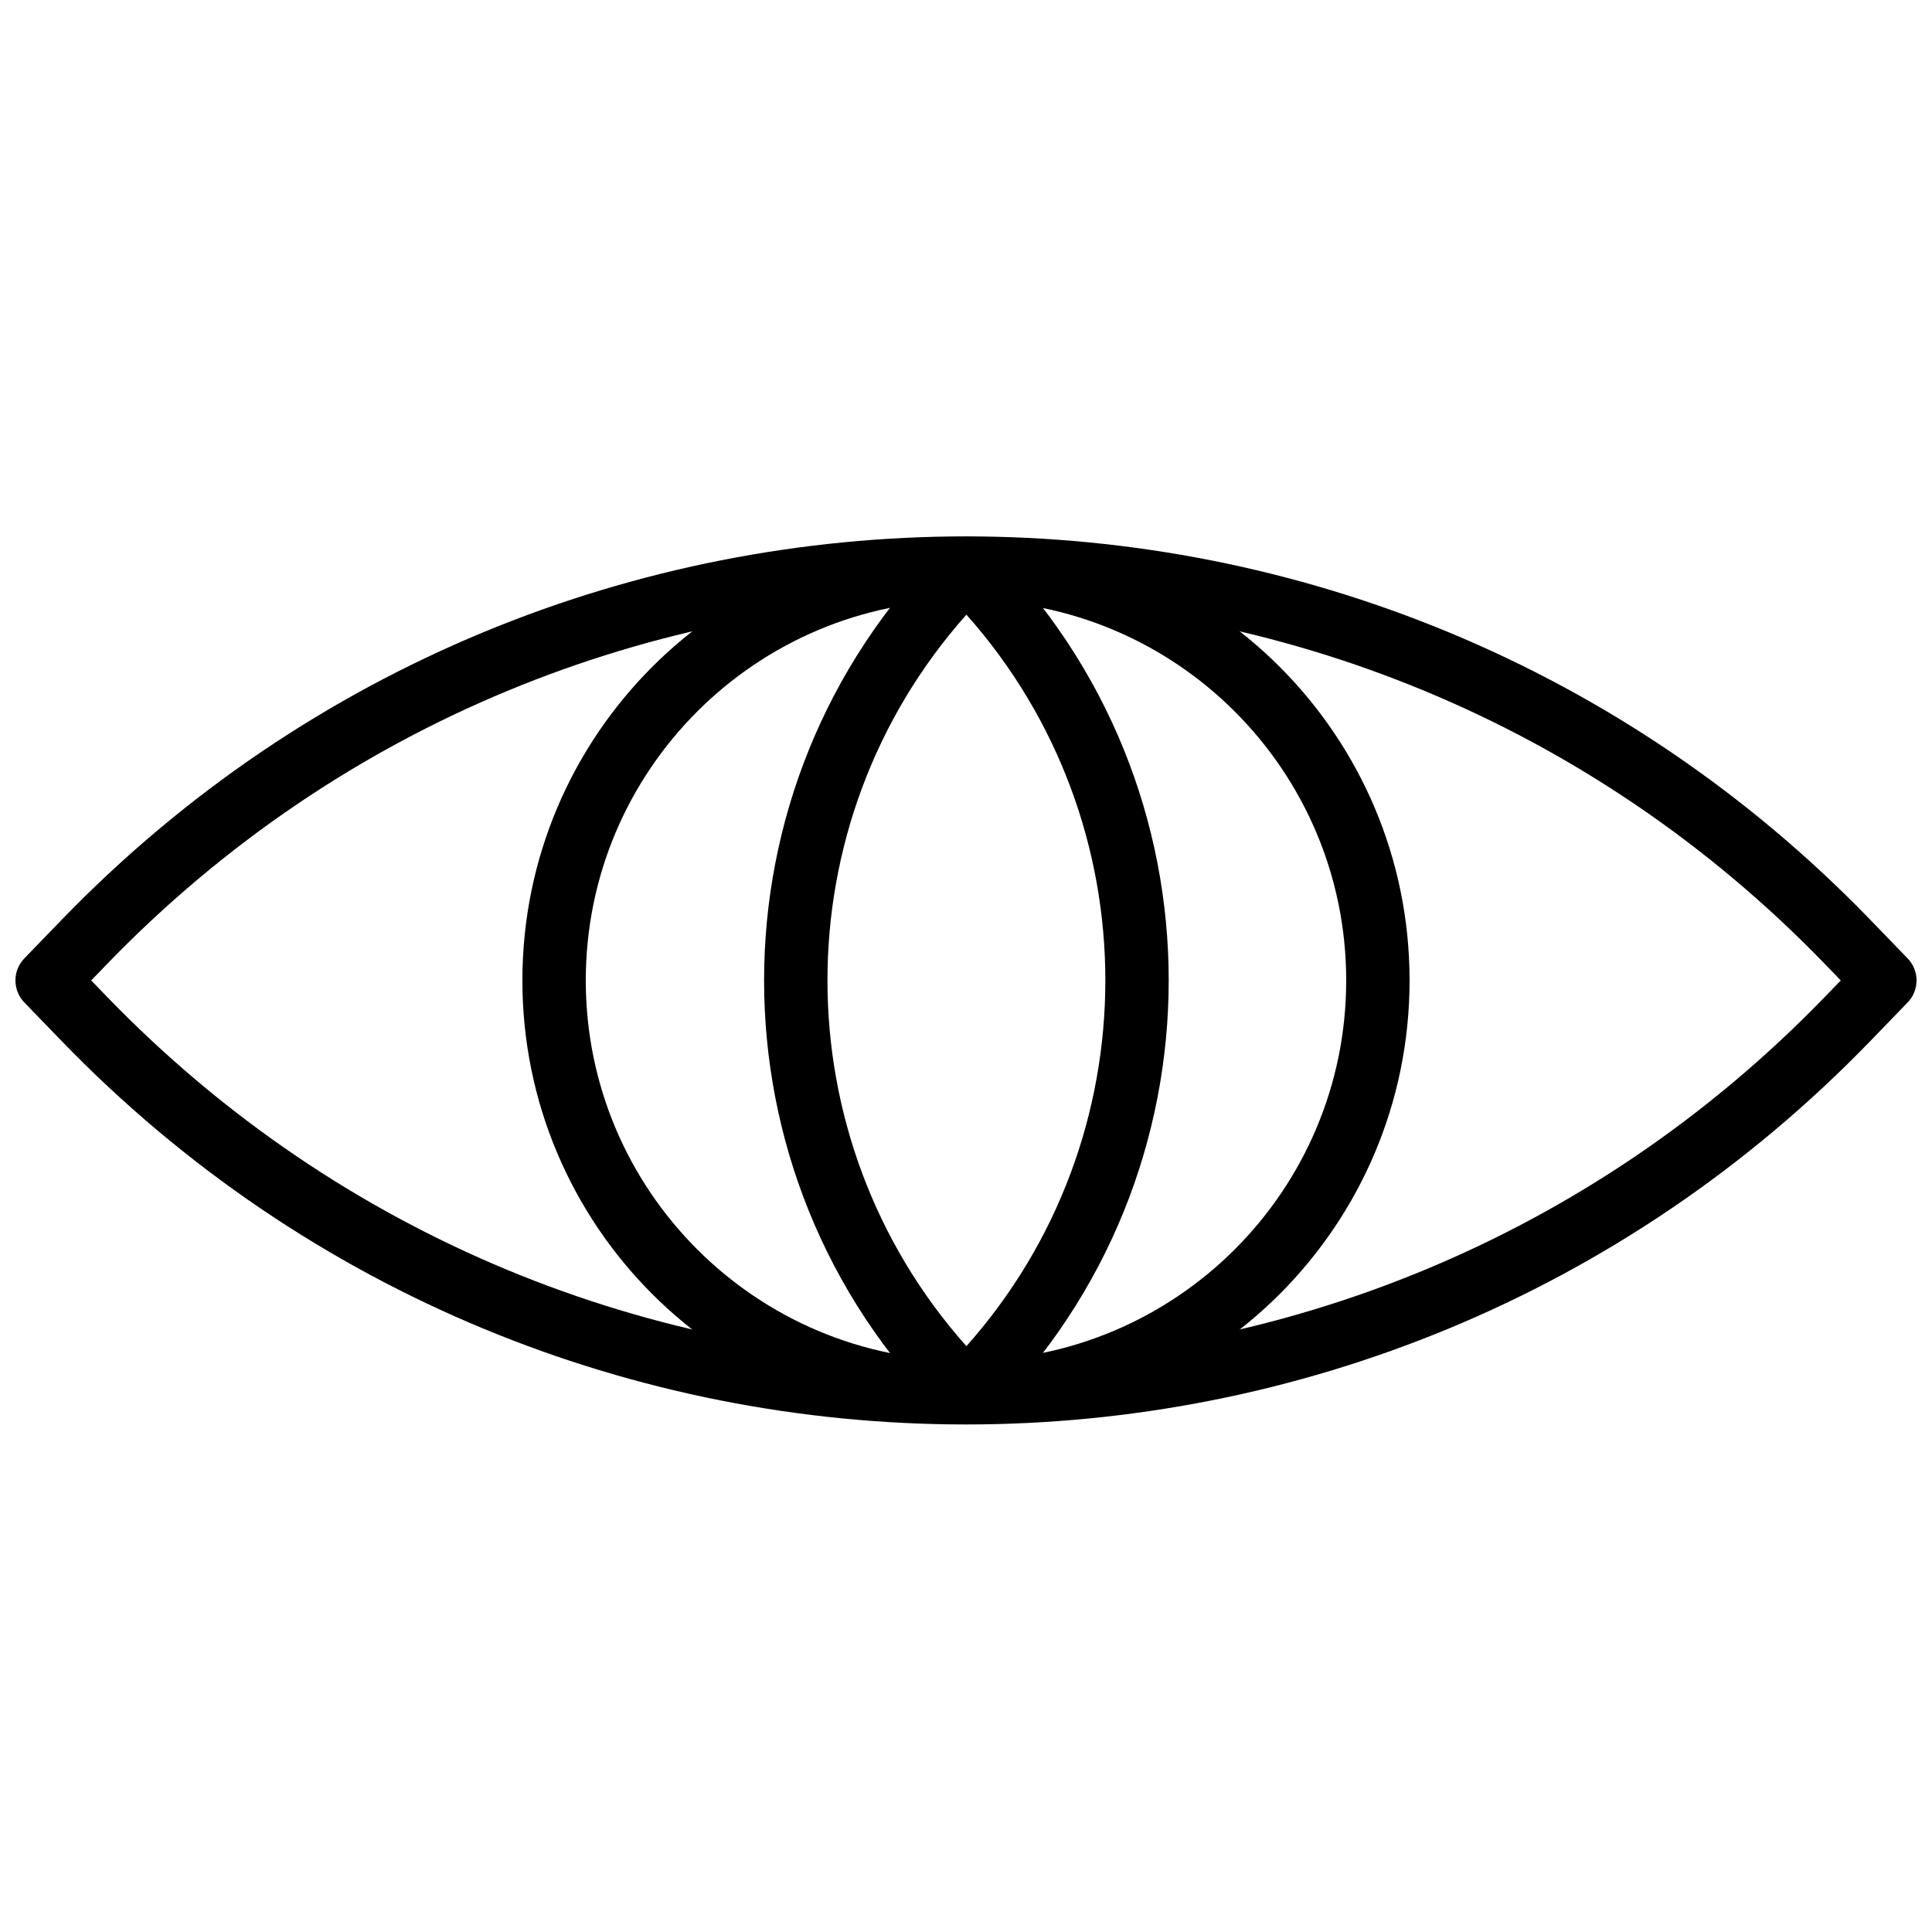 <?xml version="1.0" encoding="UTF-8"?>
<!-- Uploaded to: SVG Repo, www.svgrepo.com, Generator: SVG Repo Mixer Tools -->
<svg width="800px" height="800px" version="1.1" viewBox="144 144 512 512" xmlns="http://www.w3.org/2000/svg">
 <defs>
  <clipPath id="a">
   <path d="m148.09 286h503.81v236h-503.81z"/>
  </clipPath>
 </defs>
 <g clip-path="url(#a)">
  <path d="m150.45 409.66 9.816 10.152c131.07 135.58 348.39 135.58 479.46 0l9.816-10.152c3.148-3.254 3.148-8.418 0-11.676l-9.816-10.148c-131.07-135.58-348.39-135.58-479.46 0l-9.816 10.148c-3.144 3.258-3.144 8.422 0 11.676zm21.891-10.152c124.46-128.75 330.84-128.75 455.31 0l4.176 4.316-4.176 4.312c-124.46 128.75-330.84 128.75-455.31 0l-4.172-4.312z" fill-rule="evenodd"/>
 </g>
 <path d="m517.55 403.83c0-64.93-52.629-117.56-117.55-117.56-64.93 0-117.56 52.629-117.56 117.56 0 64.926 52.629 117.55 117.56 117.55 64.926 0 117.55-52.629 117.55-117.55zm-16.793 0c0 55.648-45.113 100.76-100.76 100.76-55.652 0-100.76-45.113-100.76-100.76 0-55.652 45.109-100.76 100.76-100.76 55.648 0 100.76 45.109 100.76 100.76z" fill-rule="evenodd"/>
 <path d="m394.17 288.73c-63.57 63.566-63.57 166.62 0 230.19 3.277 3.281 8.594 3.281 11.875 0 63.566-63.566 63.566-166.62 0-230.19-3.281-3.277-8.598-3.277-11.875 0zm5.938 212.02c-49.094-55.184-49.094-138.67 0-193.86 49.094 55.188 49.094 138.67 0 193.86z" fill-rule="evenodd"/>
</svg>